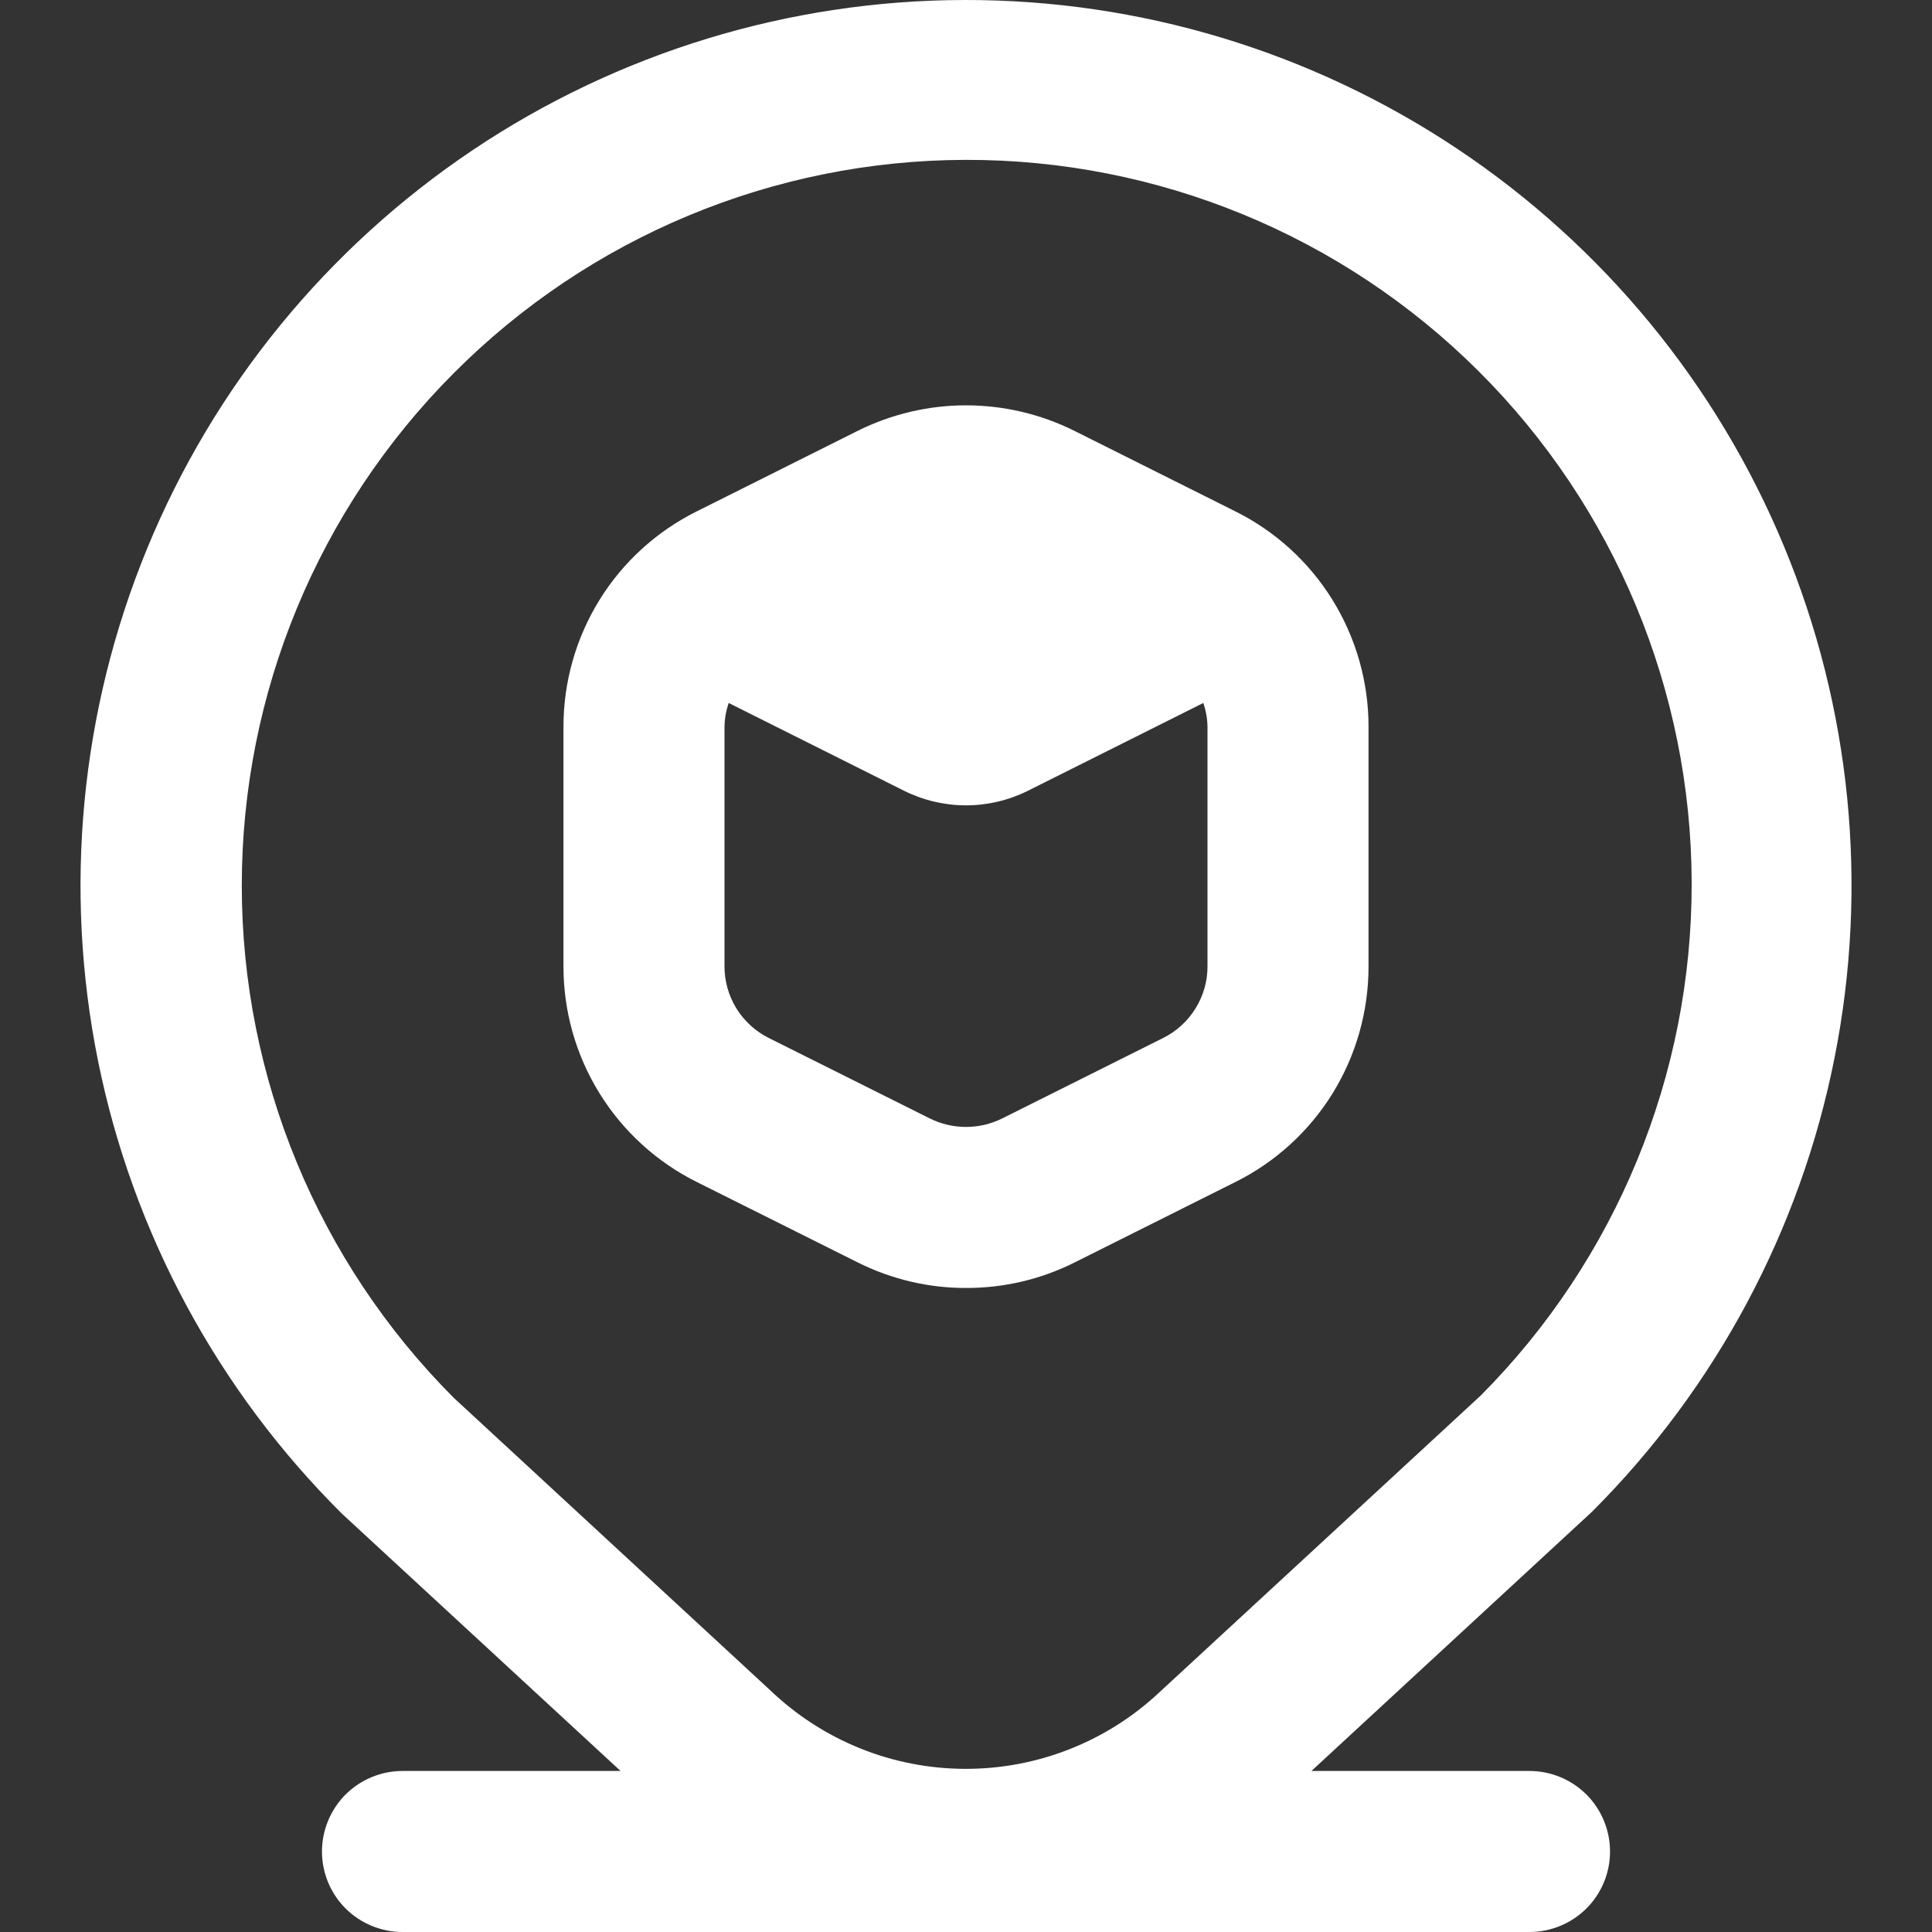<svg width="20" height="20" viewBox="0 0 20 20" fill="none" xmlns="http://www.w3.org/2000/svg">
<rect x="0" y="0" width="20" height="20" fill="#333333" stroke="none"/>
<g clip-path="url(#clip0)">
<path d="M10 13.333C10.388 13.334 10.771 13.245 11.118 13.072L12.785 12.238C13.201 12.032 13.552 11.712 13.796 11.317C14.04 10.921 14.168 10.465 14.167 10V7.527C14.168 7.063 14.039 6.607 13.795 6.212C13.551 5.817 13.201 5.498 12.785 5.292L11.118 4.458C10.771 4.286 10.388 4.196 10 4.196C9.613 4.196 9.23 4.286 8.883 4.458L7.216 5.292C6.8 5.498 6.449 5.817 6.205 6.212C5.961 6.607 5.832 7.063 5.833 7.527V10C5.832 10.465 5.96 10.92 6.205 11.316C6.449 11.711 6.799 12.03 7.215 12.237L8.882 13.07C9.229 13.243 9.612 13.334 10 13.333ZM7.5 10V7.527C7.501 7.442 7.516 7.358 7.543 7.277L9.359 8.186C9.558 8.285 9.778 8.337 10 8.337C10.222 8.337 10.442 8.285 10.641 8.186L12.457 7.277C12.484 7.358 12.499 7.442 12.5 7.527V10C12.501 10.155 12.458 10.307 12.376 10.439C12.295 10.571 12.178 10.677 12.039 10.746L10.373 11.579C10.257 11.636 10.129 11.666 10 11.666C9.87 11.666 9.743 11.636 9.627 11.579L7.96 10.746C7.821 10.677 7.705 10.571 7.623 10.439C7.542 10.307 7.499 10.155 7.5 10ZM15.833 18.333H13.576L16.482 15.648C17.765 14.365 18.638 12.73 18.991 10.951C19.345 9.171 19.162 7.327 18.466 5.651C17.77 3.975 16.592 2.544 15.082 1.538C13.572 0.532 11.798 -0.004 9.983 -0C8.169 0.003 6.396 0.545 4.89 1.556C3.384 2.568 2.211 4.003 1.522 5.681C0.832 7.36 0.656 9.205 1.015 10.983C1.375 12.762 2.254 14.393 3.542 15.672L6.424 18.333H4.167C3.946 18.333 3.734 18.421 3.577 18.577C3.421 18.734 3.333 18.946 3.333 19.167C3.333 19.388 3.421 19.6 3.577 19.756C3.734 19.912 3.946 20 4.167 20H15.833C16.054 20 16.266 19.912 16.423 19.756C16.579 19.6 16.667 19.388 16.667 19.167C16.667 18.946 16.579 18.734 16.423 18.577C16.266 18.421 16.054 18.333 15.833 18.333ZM4.697 3.863C6.1 2.454 8.006 1.659 9.995 1.655C11.985 1.65 13.894 2.436 15.304 3.84C16.713 5.243 17.508 7.149 17.512 9.138C17.517 11.127 16.731 13.037 15.328 14.447L12.007 17.514C11.461 18.029 10.738 18.314 9.988 18.311C9.238 18.309 8.518 18.018 7.976 17.5L4.697 14.47C3.292 13.062 2.503 11.155 2.503 9.167C2.503 7.178 3.292 5.271 4.697 3.863Z" fill="white"/>
</g>
<defs>
<clipPath id="clip0">
<rect width="20" height="20" fill="white"/>
</clipPath>
</defs>
</svg>
